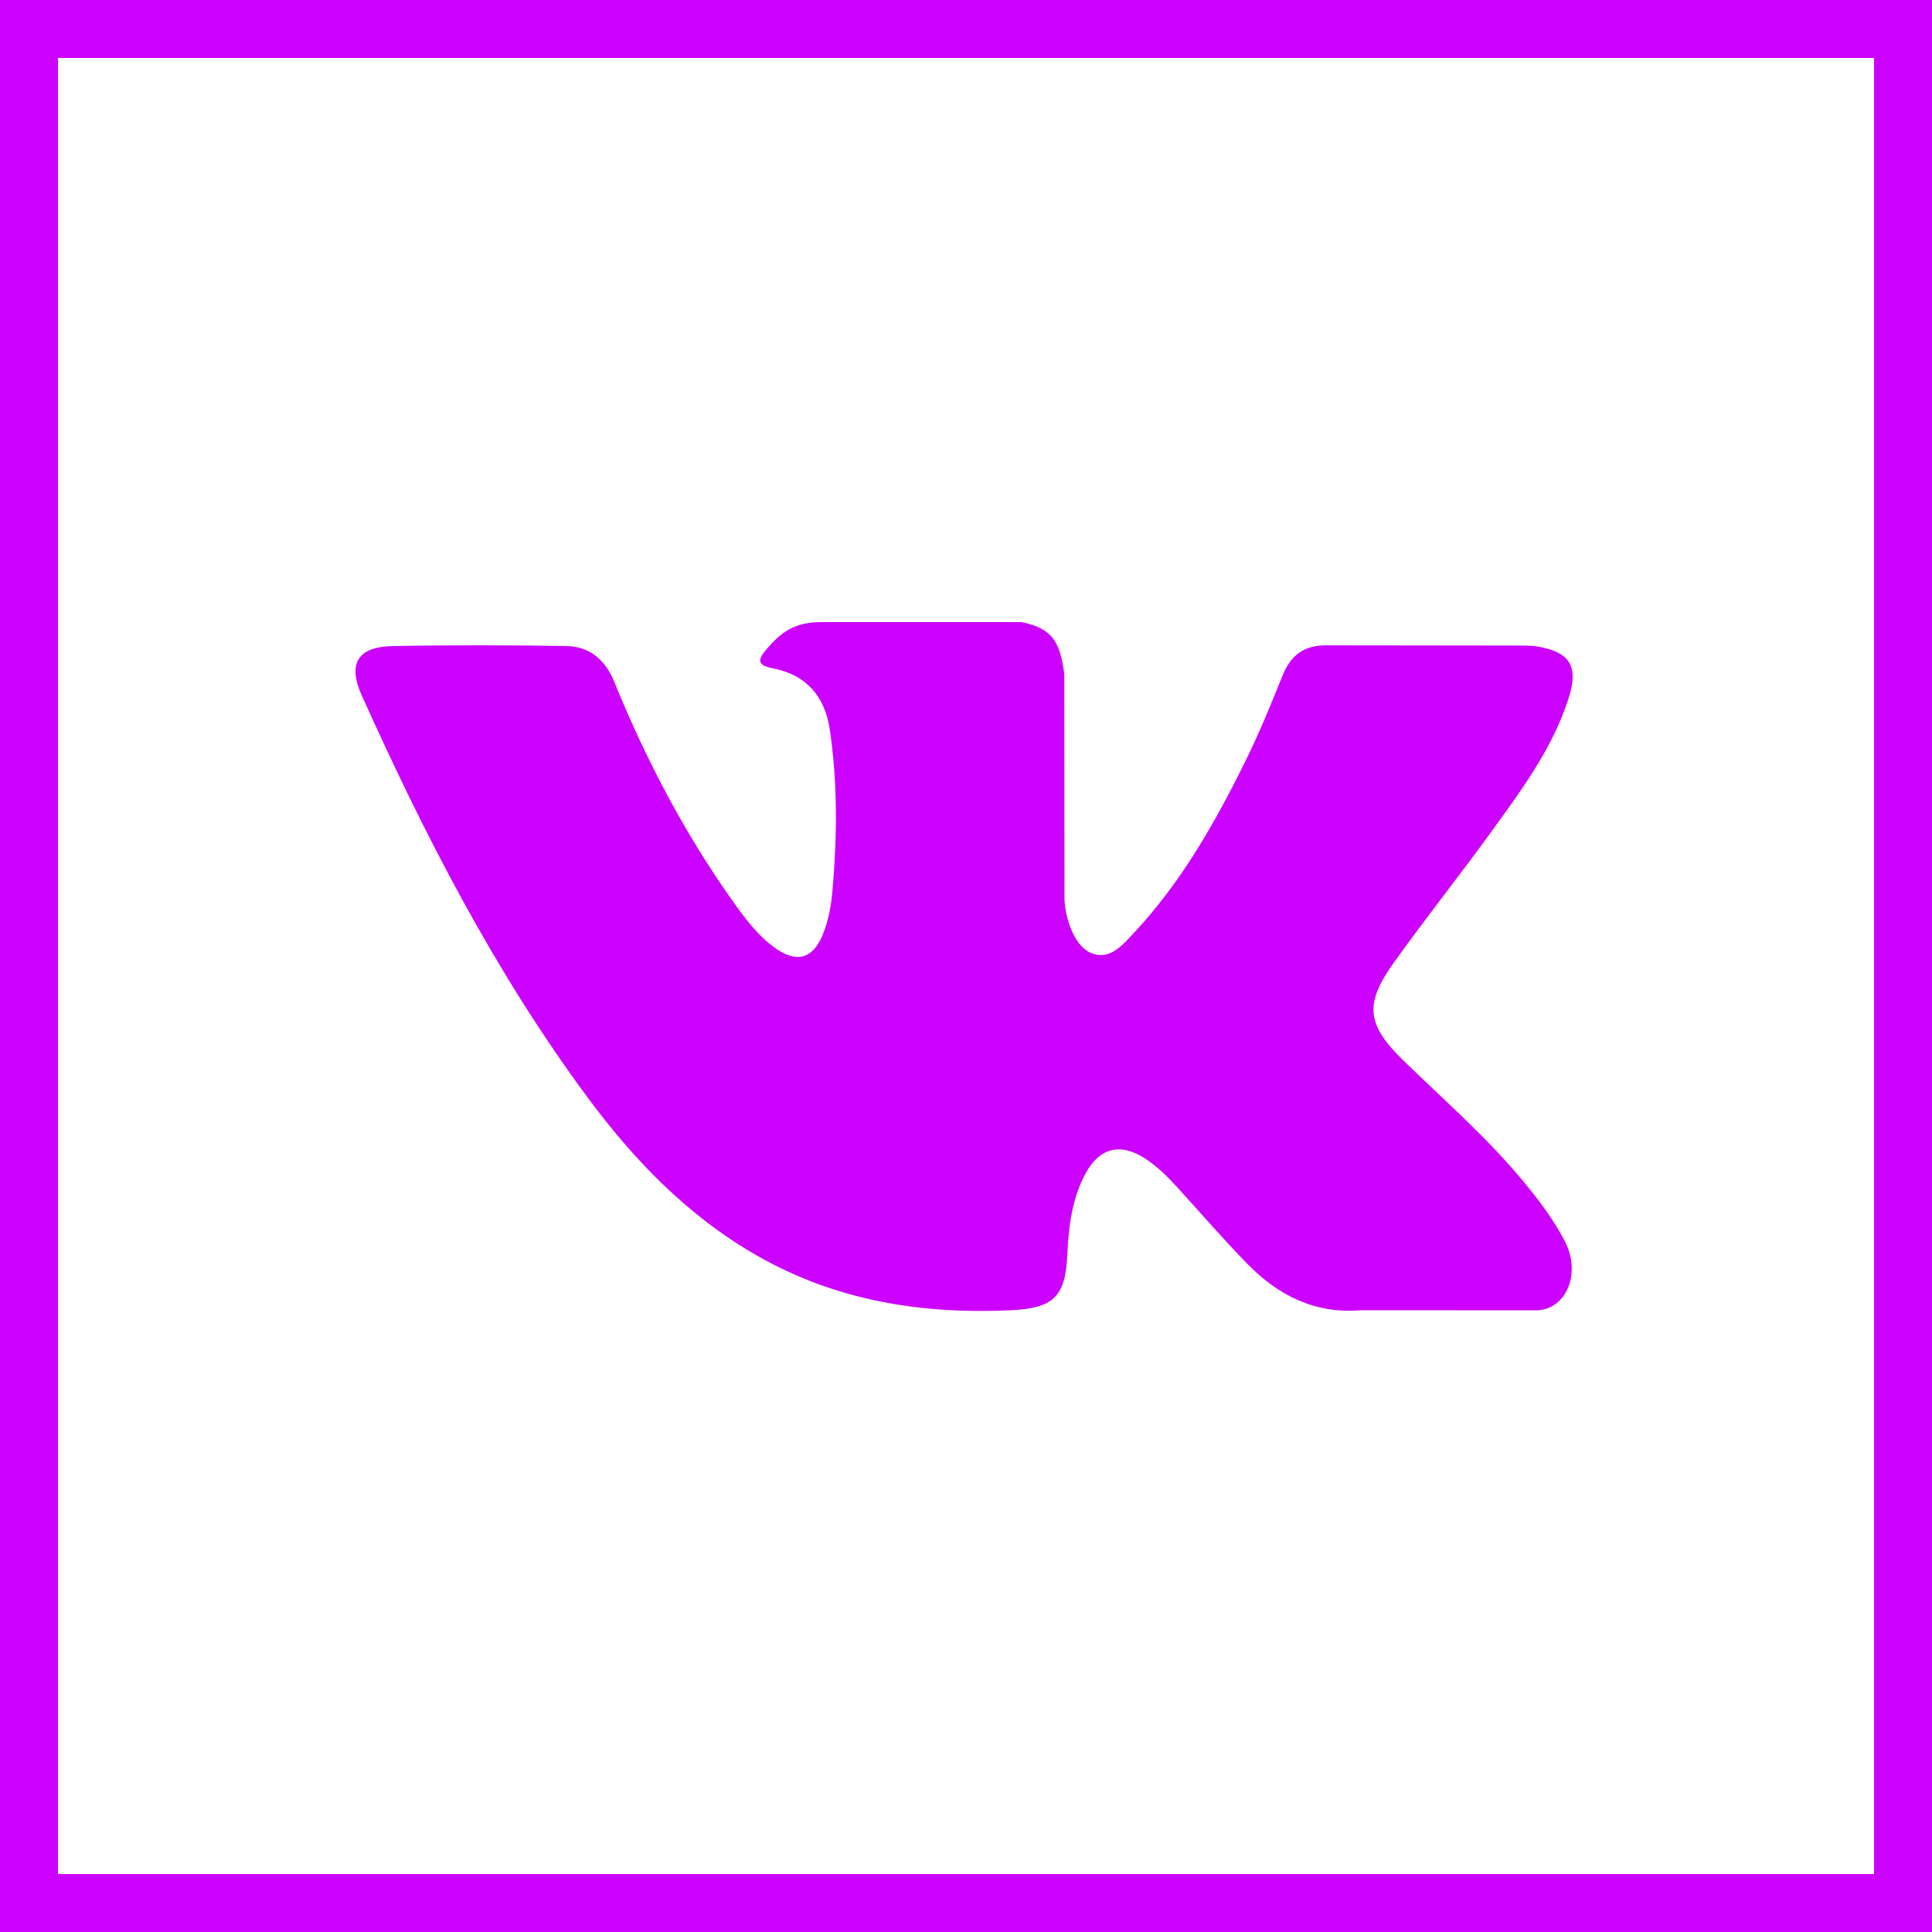 <?xml version="1.0" encoding="UTF-8"?> <svg xmlns="http://www.w3.org/2000/svg" width="500" height="500" viewBox="0 0 500 500" fill="none"> <path d="M151.755 283.6C163.917 300.077 177.887 314.649 195.939 324.956C216.38 336.639 238.39 340.165 261.598 339.09C272.445 338.57 275.706 335.743 276.205 324.936C276.541 317.533 277.397 310.15 281.04 303.501C284.622 296.974 290.058 295.741 296.325 299.802C299.448 301.85 302.077 304.418 304.564 307.164C310.673 313.833 316.588 320.737 322.916 327.187C330.874 335.288 340.31 340.062 352.151 339.089L398.026 339.109C405.409 338.61 409.25 329.556 405.011 321.292C402.025 315.524 398.107 310.389 393.965 305.411C384.59 294.146 373.544 284.552 363.1 274.362C353.684 265.171 353.088 259.836 360.649 249.228C368.928 237.642 377.804 226.52 386.144 214.995C393.924 204.229 401.908 193.479 405.984 180.604C408.593 172.386 406.285 168.763 397.888 167.311C396.436 167.072 394.923 167.072 393.45 167.072L343.534 167.011C337.384 166.914 334.001 169.599 331.831 175.051C328.886 182.418 325.86 189.781 322.354 196.868C314.437 212.989 305.576 228.569 293.16 241.745C290.414 244.649 287.367 248.333 282.792 246.82C277.081 244.731 275.389 235.3 275.486 232.116L275.445 174.497C274.334 166.279 272.5 162.595 264.323 161H212.476C205.572 161 202.087 163.69 198.383 168.006C196.274 170.518 195.616 172.128 199.998 172.964C208.593 174.594 213.469 180.168 214.743 188.789C216.796 202.581 216.654 216.429 215.461 230.262C215.125 234.302 214.427 238.322 212.832 242.103C210.325 248.054 206.265 249.251 200.951 245.588C196.157 242.286 192.774 237.63 189.447 232.952C177.01 215.374 167.1 196.431 158.999 176.525C156.67 170.773 152.63 167.293 146.541 167.191C131.572 166.952 116.588 166.916 101.598 167.211C92.605 167.369 89.915 171.751 93.599 179.928C109.899 216.209 128.053 251.476 151.755 283.6Z" fill="#CC00FF"></path> <rect x="7.5" y="7.5" width="485" height="485" stroke="#CC00FF" stroke-width="15"></rect> </svg> 
